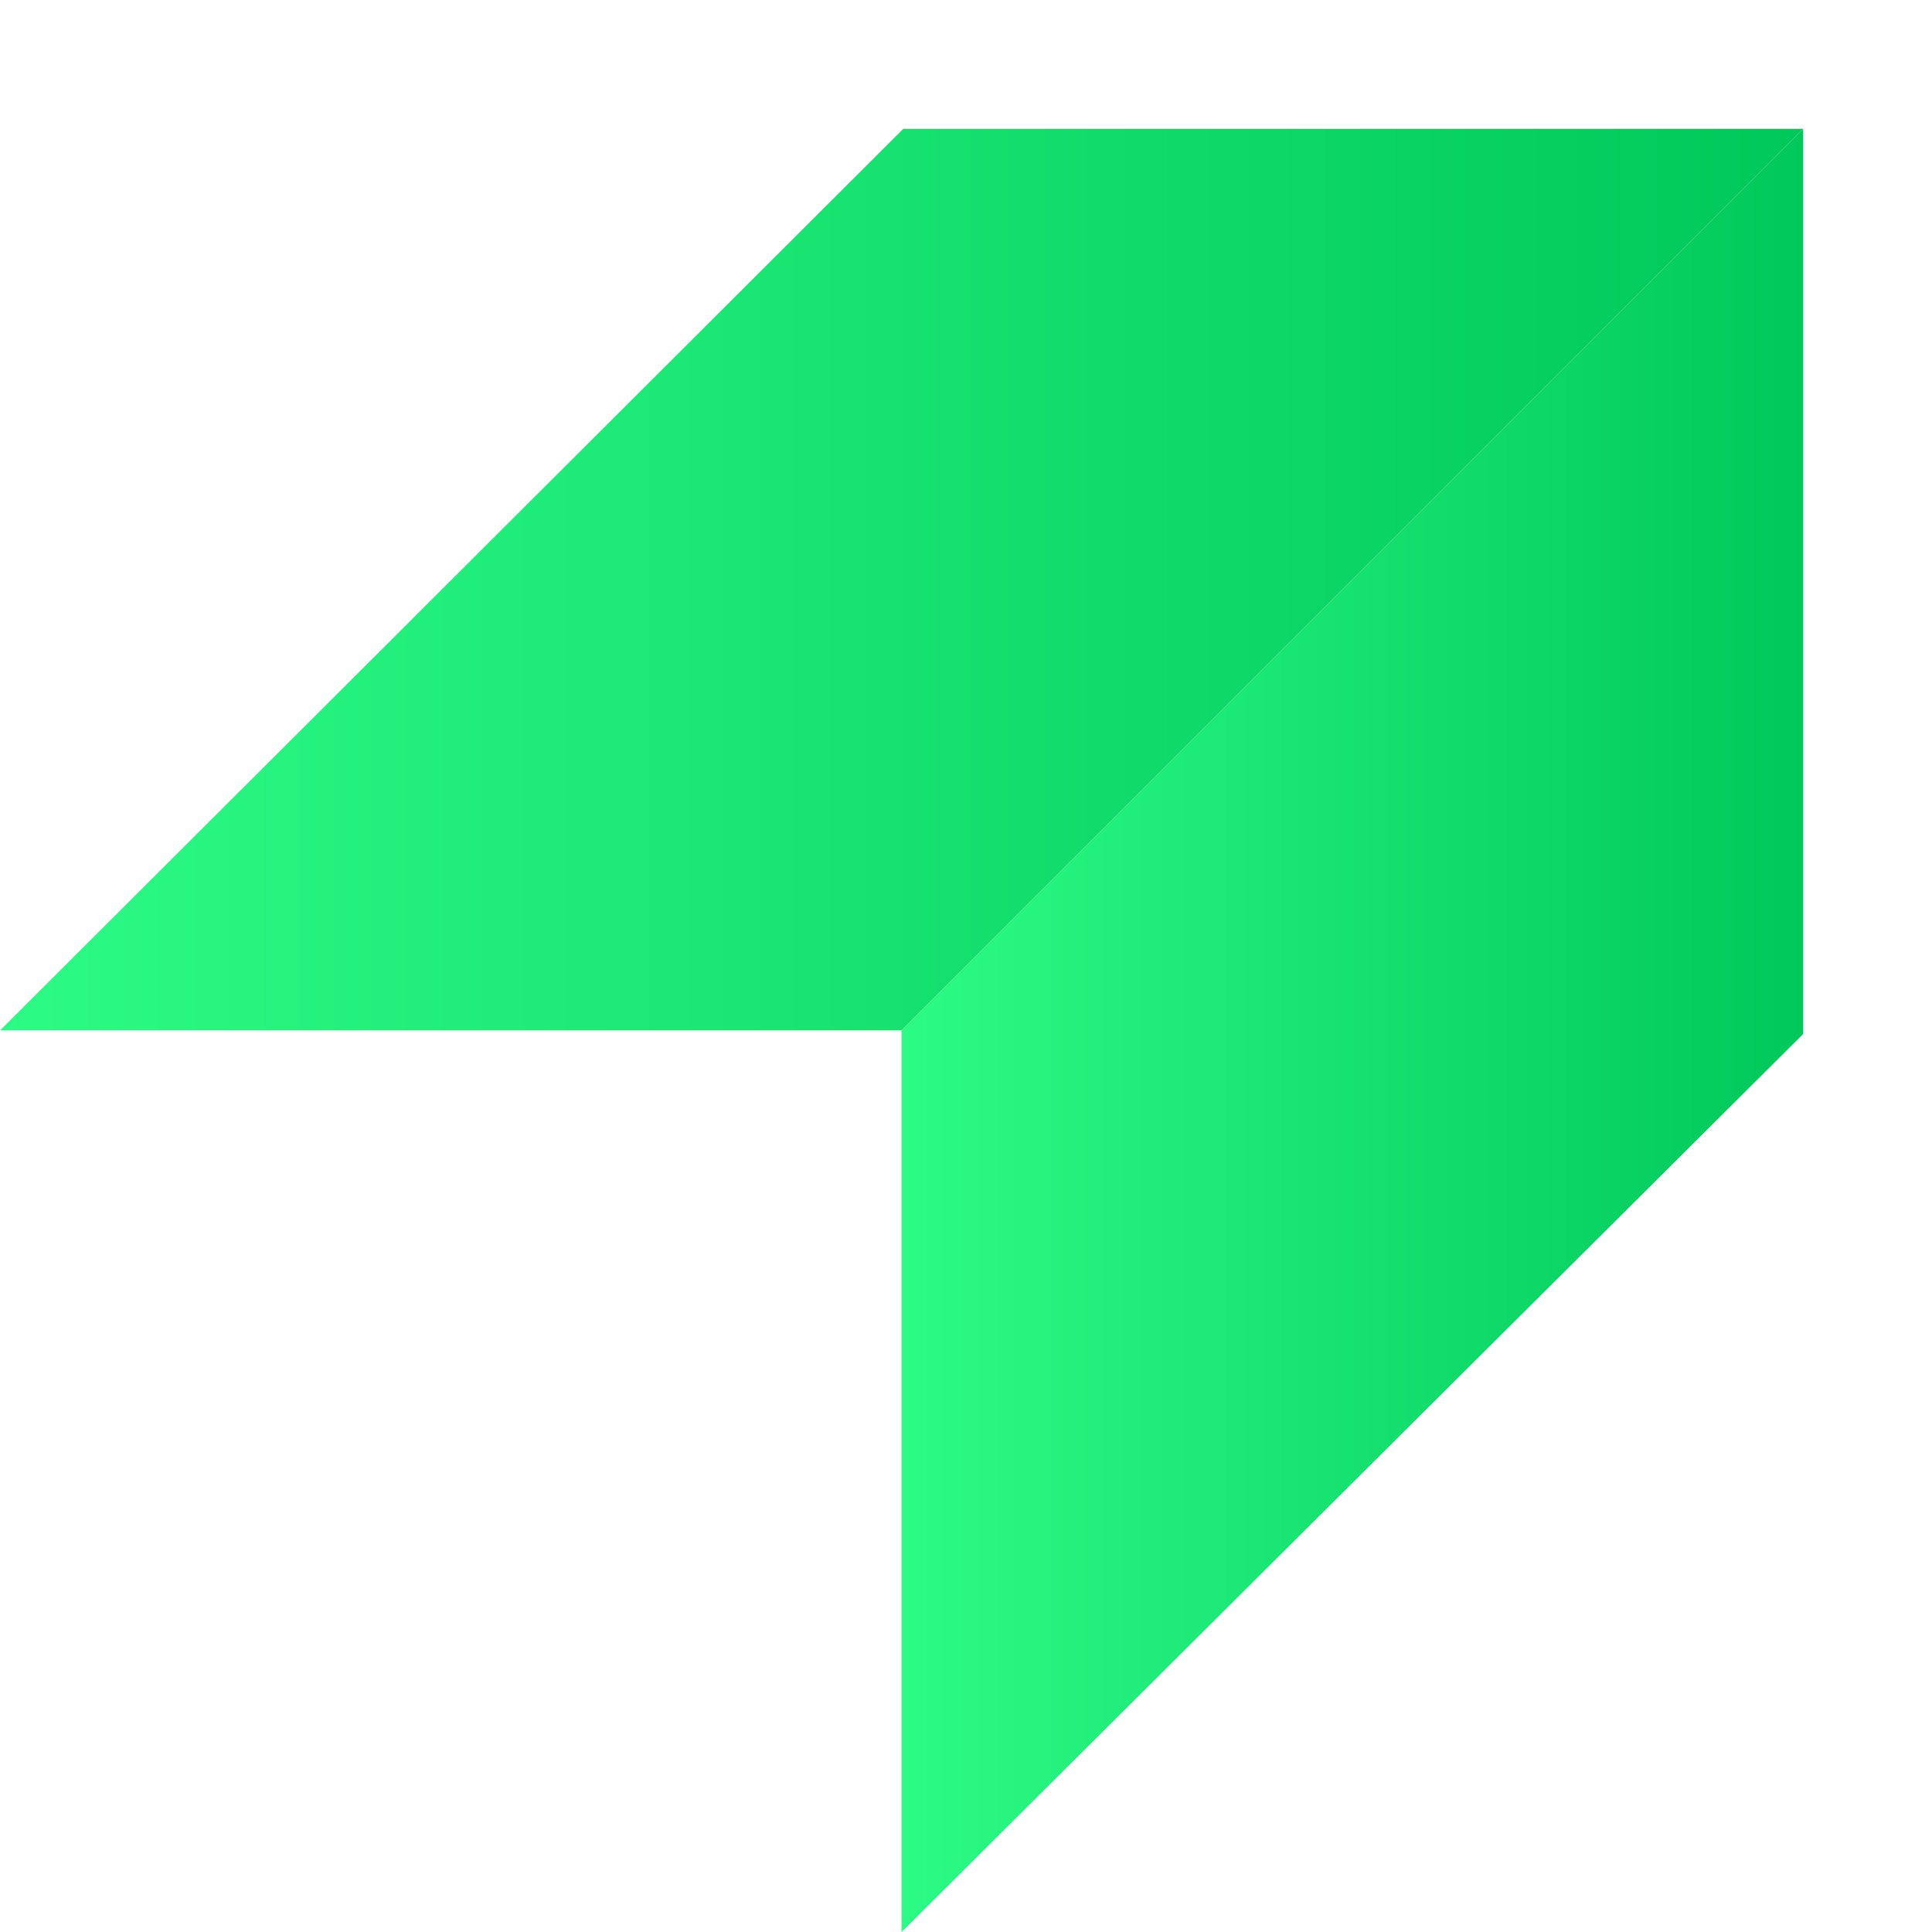 <svg xmlns="http://www.w3.org/2000/svg" width="30" height="30" viewBox="0 0 30 30" fill="none">
    <path d="M0 16H14L28 2H14.027L0 16Z" fill="url(#paint0_linear_10128_20087)"/>
    <path d="M14 16V30L28 16.055V2L14 16Z" fill="url(#paint1_linear_10128_20087)"/>
    <defs>
        <linearGradient id="paint0_linear_10128_20087" x1="0" y1="9.002" x2="27.974" y2="9.002" gradientUnits="userSpaceOnUse">
            <stop stop-color="#2CFB85"/>
            <stop offset="1" stop-color="#00C85A"/>
        </linearGradient>
        <linearGradient id="paint1_linear_10128_20087" x1="13.964" y1="16.015" x2="28.04" y2="16.015" gradientUnits="userSpaceOnUse">
            <stop offset="1.11884e-07" stop-color="#2CFB85"/>
            <stop offset="1" stop-color="#00C85A"/>
        </linearGradient>
    </defs>
</svg>